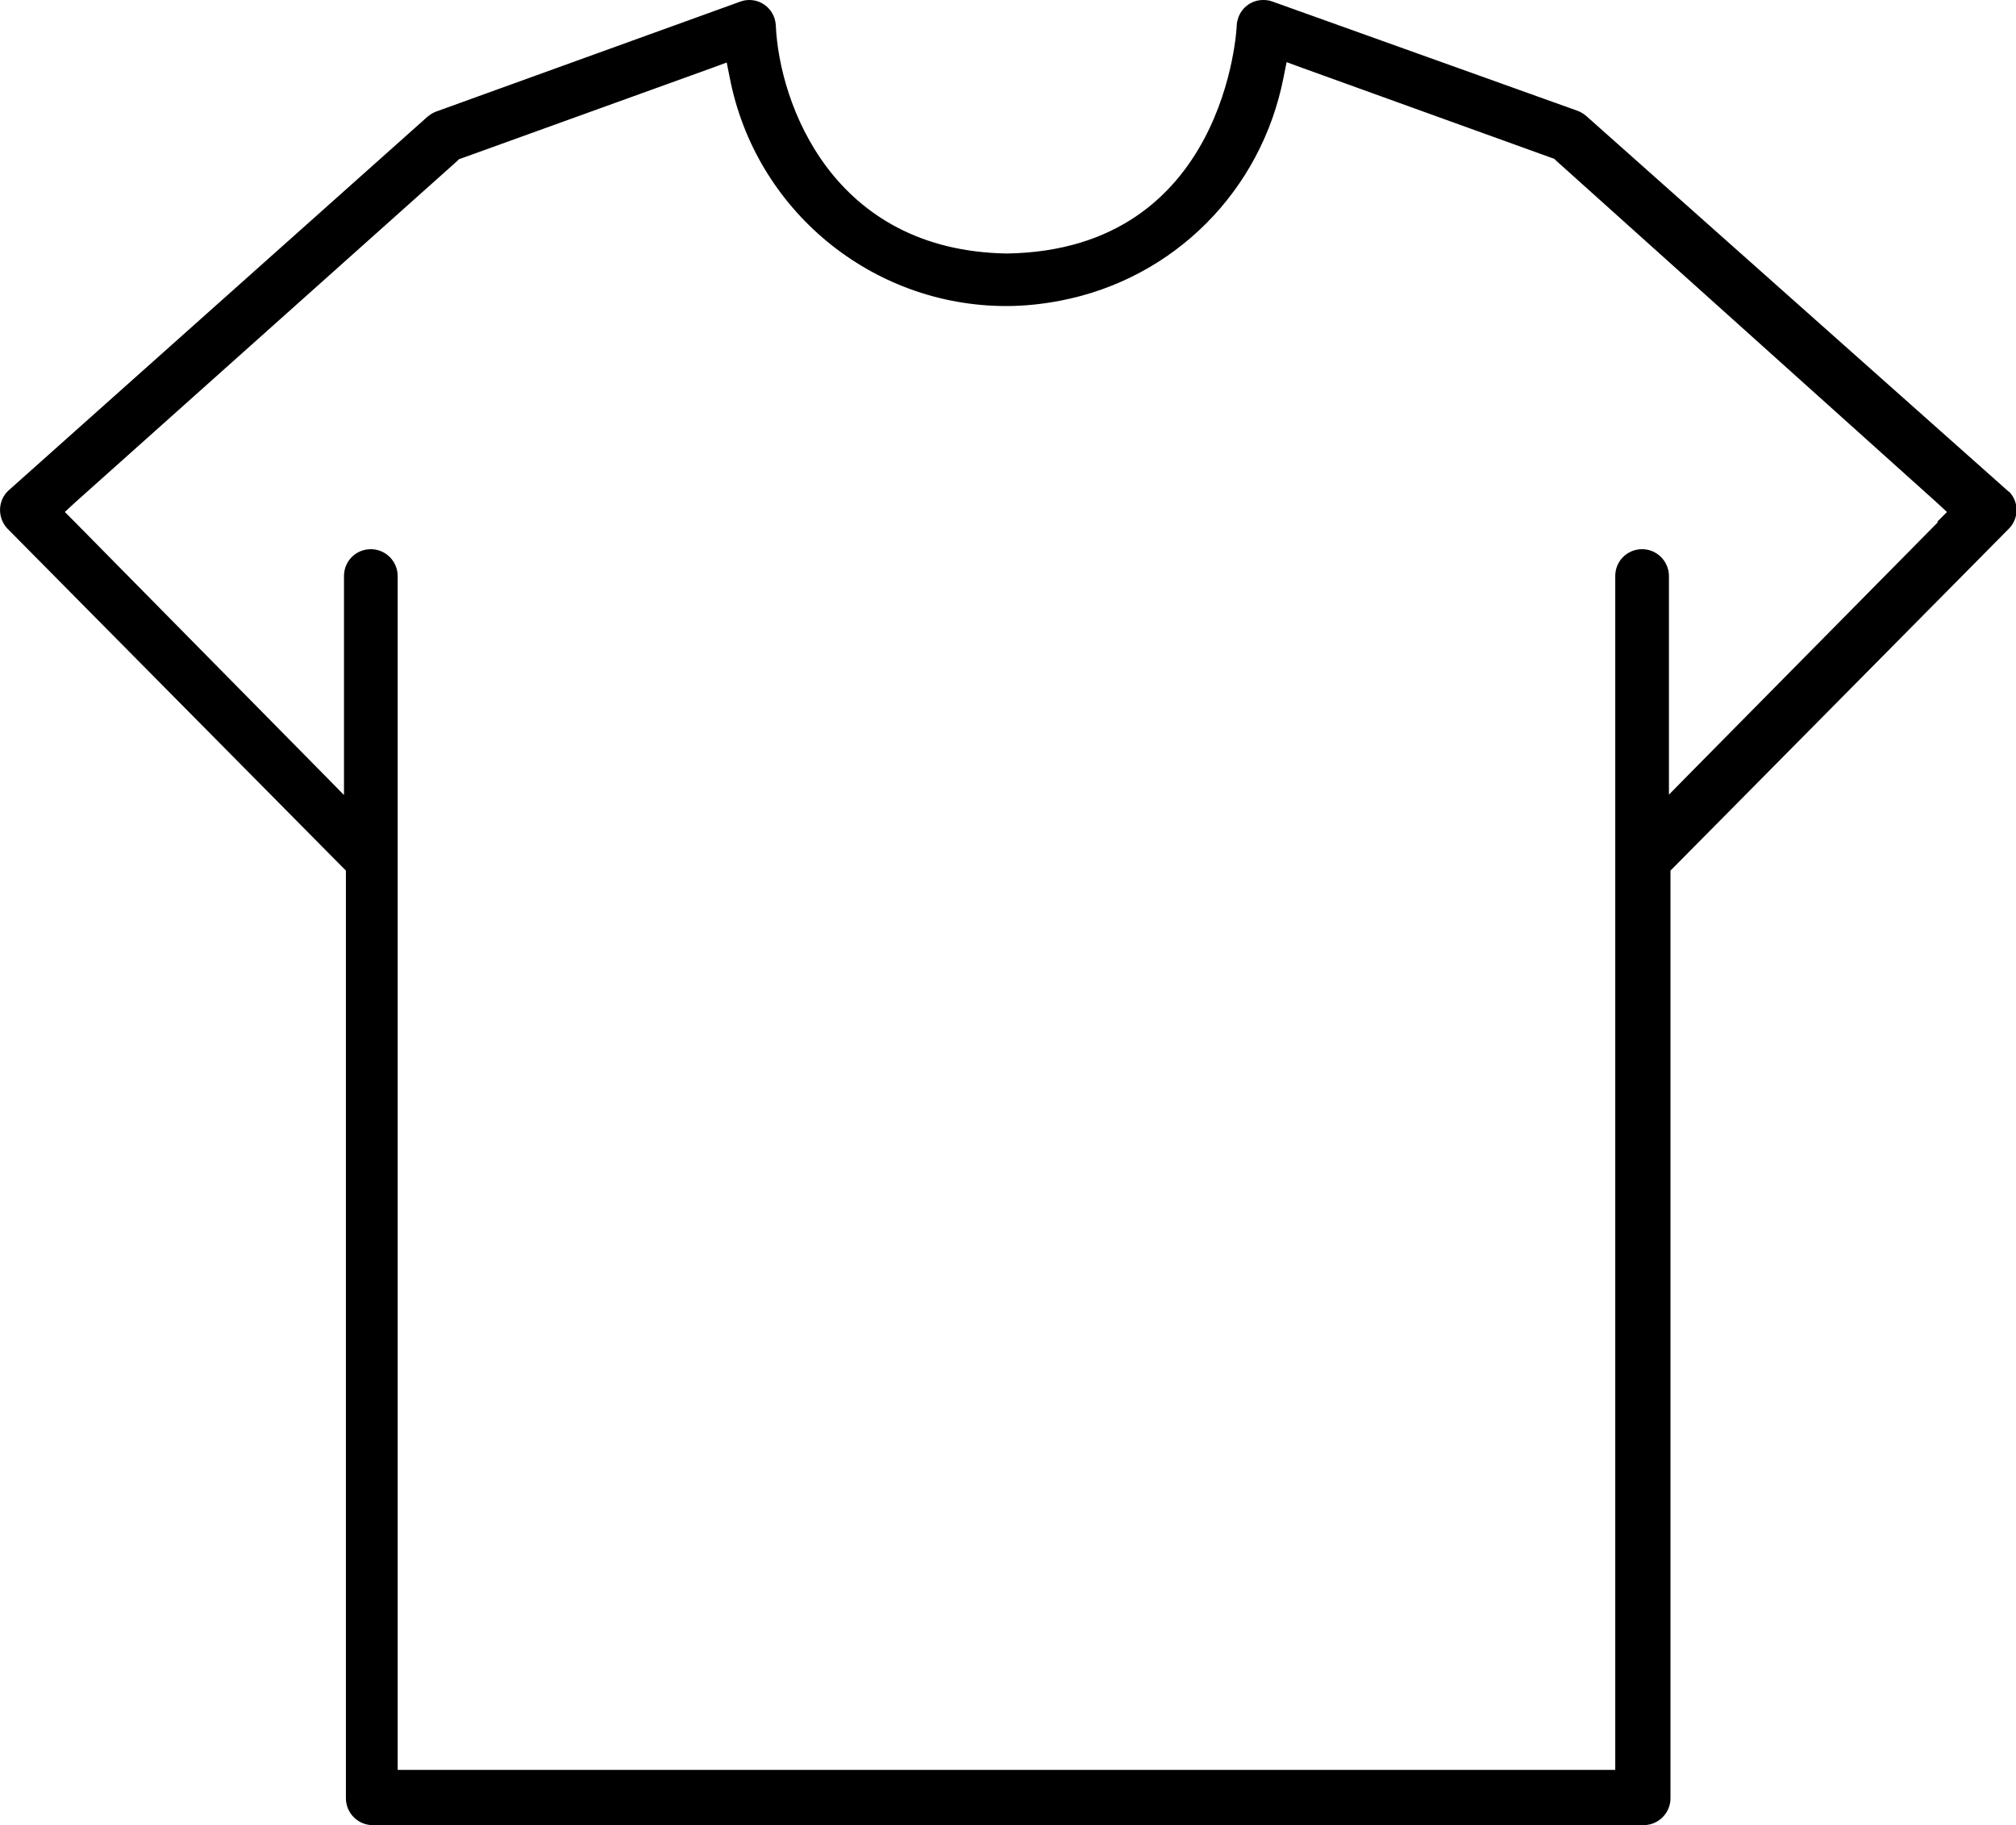<?xml version="1.0" encoding="UTF-8"?>
<svg xmlns="http://www.w3.org/2000/svg" id="Layer_2" data-name="Layer 2" viewBox="0 0 52.57 47.59">
  <defs>
    <style>
      .cls-1 {
        stroke-width: 0px;
      }
    </style>
  </defs>
  <g id="Layer_1-2" data-name="Layer 1">
    <path class="cls-1" d="M52.38,12.82l-11.01-9.79c-.07-.06-.15-.11-.23-.14L33.18.04c-.08-.03-.16-.04-.24-.04-.29,0-.55.18-.65.46-.02.07-.04.13-.04.2,0,.04-.26,5.86-5.99,5.95-4.56-.07-5.94-3.92-6.03-5.95-.02-.37-.32-.66-.69-.66-.1,0-.17.02-.23.04l-7.94,2.87c-.08.03-.16.08-.23.14L.21,12.8c-.27.26-.28.7-.02.98l8.73,8.82.1.1v24.19c0,.38.31.7.7.7h33.14c.38,0,.7-.31.7-.7v-24.19l.1-.1,8.7-8.79c.29-.27.3-.71.03-.99ZM50.54,13.61l-6.42,6.5-.6.61v-5.7c0-.38-.31-.7-.7-.7s-.7.31-.7.7v31.13H10.37V15.02c0-.38-.31-.7-.7-.7s-.7.31-.7.7v5.71l-.6-.61L1.95,13.61l-.26-.26.27-.25L11.92,4.2l.05-.05.06-.02,6.54-2.36.38-.14.08.4c.67,3.45,3.7,5.95,7.21,5.95.47,0,.94-.05,1.41-.14,2.96-.57,5.24-2.86,5.82-5.82l.08-.4.38.14,6.54,2.36.06.02.05.05,9.92,8.91.27.25-.26.26Z"></path>
  </g>
</svg>
